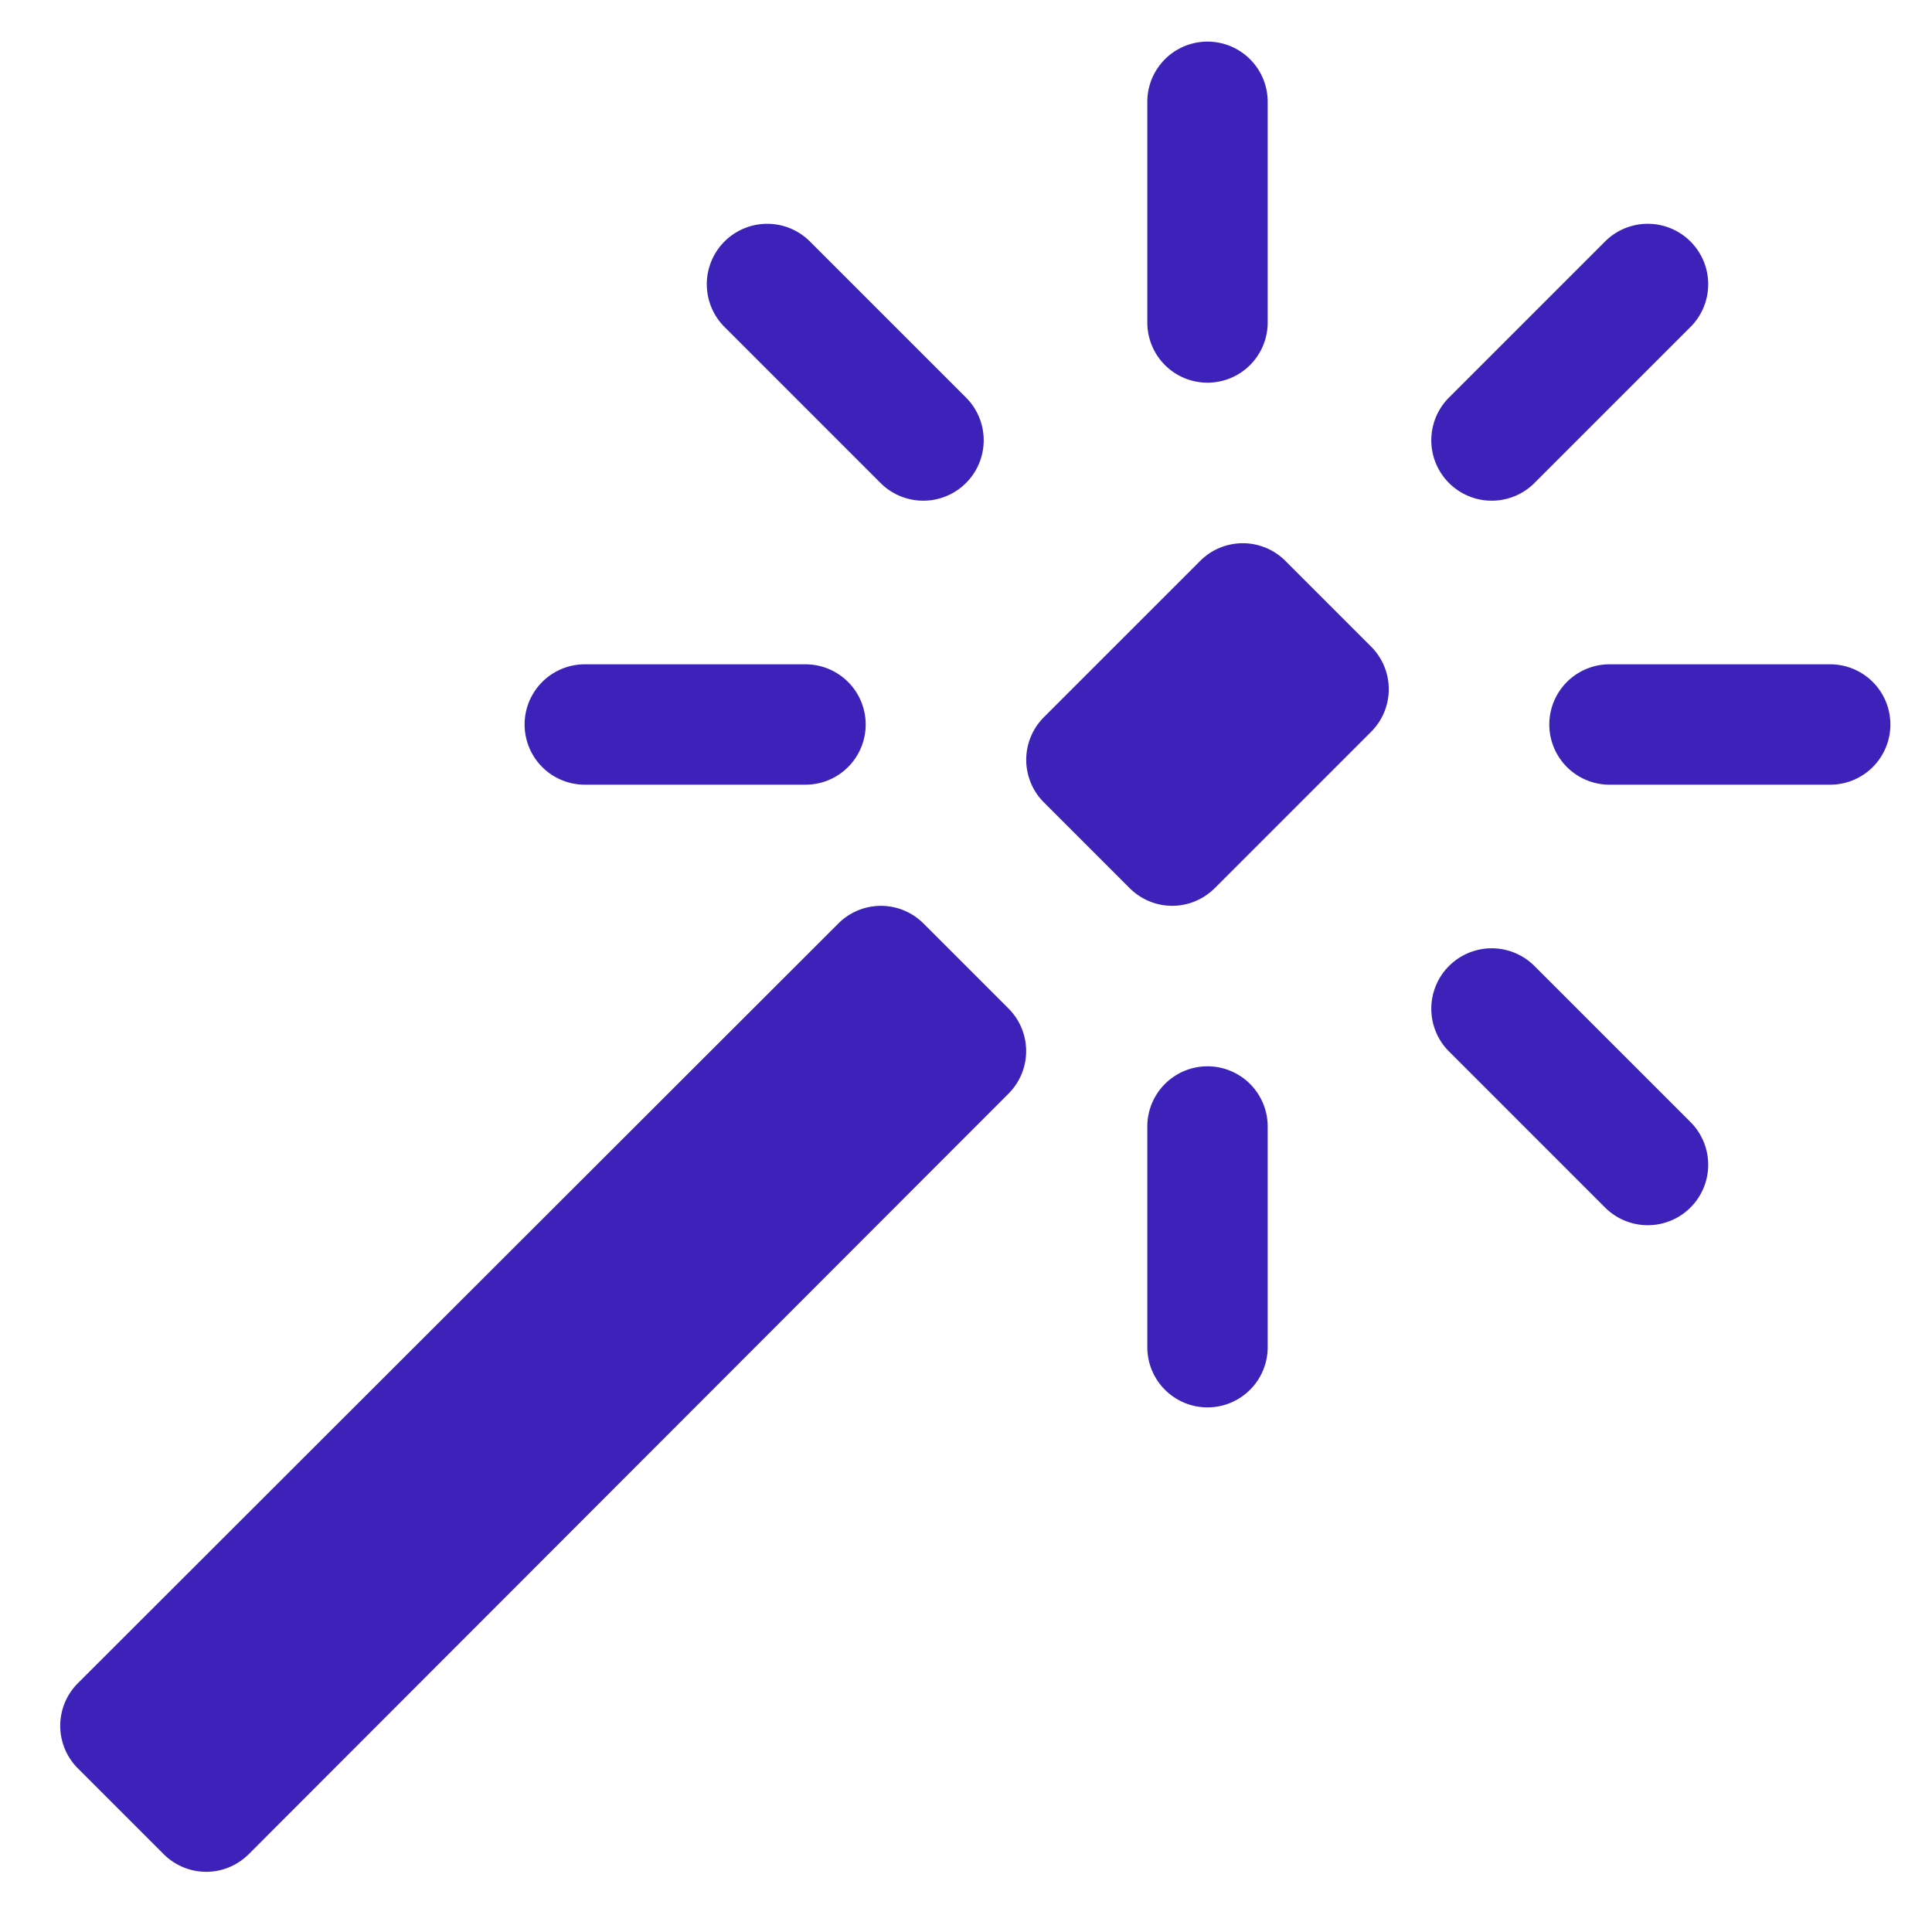 <svg width="26" height="26" viewBox="0 0 26 26" fill="none" xmlns="http://www.w3.org/2000/svg"><path d="M15.44 4.34a.81.81 0 1 0 1.62 0V1.37a.81.81 0 0 0-1.62 0v2.97Z" fill="#3D22BA"/><path d="M22.75 4.4a.81.81 0 1 0-1.15-1.15l-2.1 2.1a.81.81 0 0 0 1.15 1.15l2.1-2.1Z" fill="#3D22BA"/><path d="M11.85 6.5A.81.81 0 0 0 13 5.35l-2.1-2.1A.81.81 0 1 0 9.75 4.4l2.1 2.1Z" fill="#3D22BA"/><path d="M10.84 10.56a.81.81 0 0 0 0-1.62H7.87a.81.81 0 0 0 0 1.62h2.97Z" fill="#3D22BA"/><path d="M24.63 10.56a.81.81 0 0 0 0-1.62h-2.97a.81.81 0 1 0 0 1.62h2.97Z" fill="#3D22BA"/><path d="M21.6 16.25a.81.81 0 0 0 1.15-1.15l-2.1-2.1a.81.81 0 1 0-1.15 1.15l2.1 2.1Z" fill="#3D22BA"/><path d="M15.44 18.13a.81.81 0 1 0 1.62 0v-2.97a.81.81 0 0 0-1.62 0v2.97Z" fill="#3D22BA"/><path d="M18.45 9.85a.81.81 0 0 0 0-1.15L17.3 7.55a.81.81 0 0 0-1.15 0l-2.1 2.1a.81.81 0 0 0 0 1.15l1.15 1.15c.32.32.83.32 1.15 0l2.1-2.1Z" fill="#3D22BA"/><path d="M13.57 14.72a.81.81 0 0 0 0-1.15l-1.14-1.14a.81.81 0 0 0-1.15 0L1.05 22.65a.81.81 0 0 0 0 1.15l1.15 1.15c.32.32.83.32 1.15 0l10.22-10.23Z" fill="#3D22BA"/></svg>